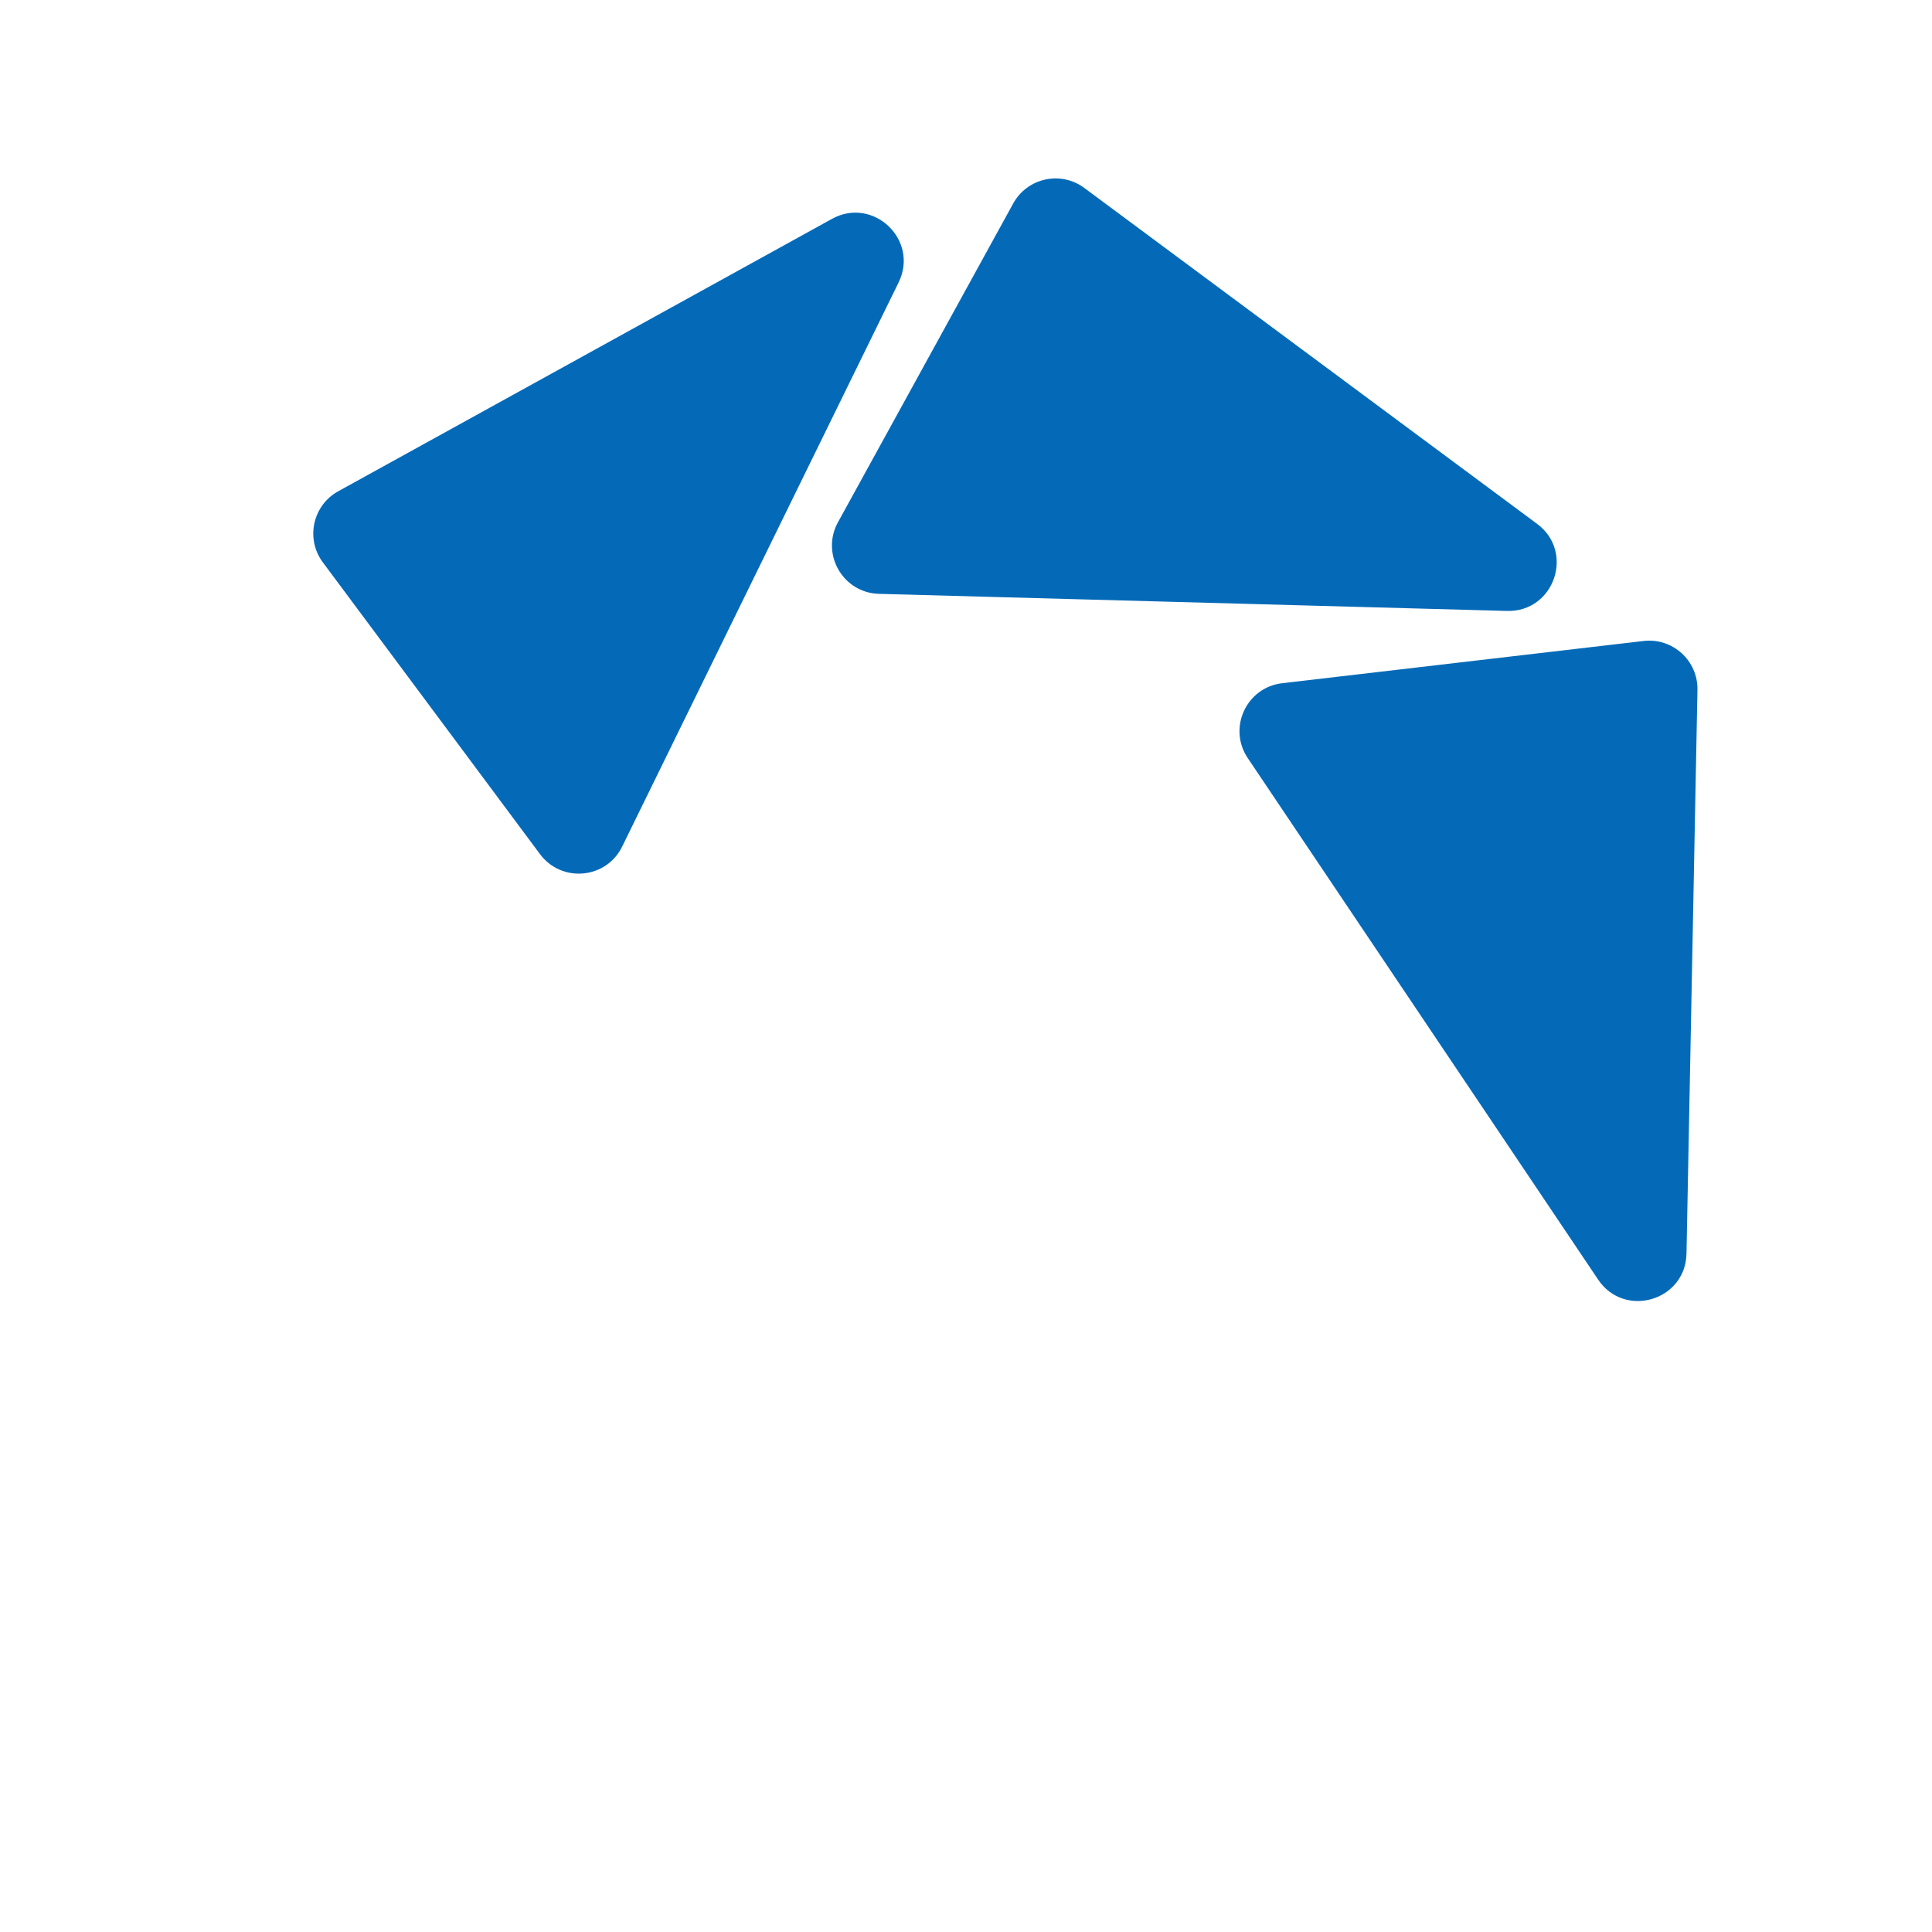 <svg width="40" height="40" viewBox="0 0 40 40" fill="none" xmlns="http://www.w3.org/2000/svg">
<g clip-path="url(#clip0_3932_2246)">
<path d="M17.224 4.532C18.08 4.059 19.035 4.969 18.605 5.847L12.881 17.528C12.552 18.2 11.628 18.285 11.181 17.685L6.684 11.643C6.322 11.157 6.473 10.463 7.003 10.171L17.224 4.532Z" fill="#046AB8"/>
<path d="M31.824 10.846C32.609 11.428 32.178 12.675 31.201 12.649L18.198 12.295C17.45 12.274 16.989 11.469 17.349 10.813L20.977 4.213C21.269 3.682 21.962 3.53 22.449 3.891L31.824 10.846Z" fill="#046AB8"/>
<path d="M34.917 25.954C34.898 26.932 33.632 27.304 33.087 26.492L25.833 15.695C25.416 15.074 25.804 14.231 26.547 14.145L34.028 13.271C34.63 13.2 35.156 13.678 35.144 14.284L34.917 25.954Z" fill="#046AB8"/>
</g>
<defs>
<clipPath id="clip0_3932_2246">
<rect width="40" height="40" fill="white"/>
</clipPath>
</defs>
</svg>
